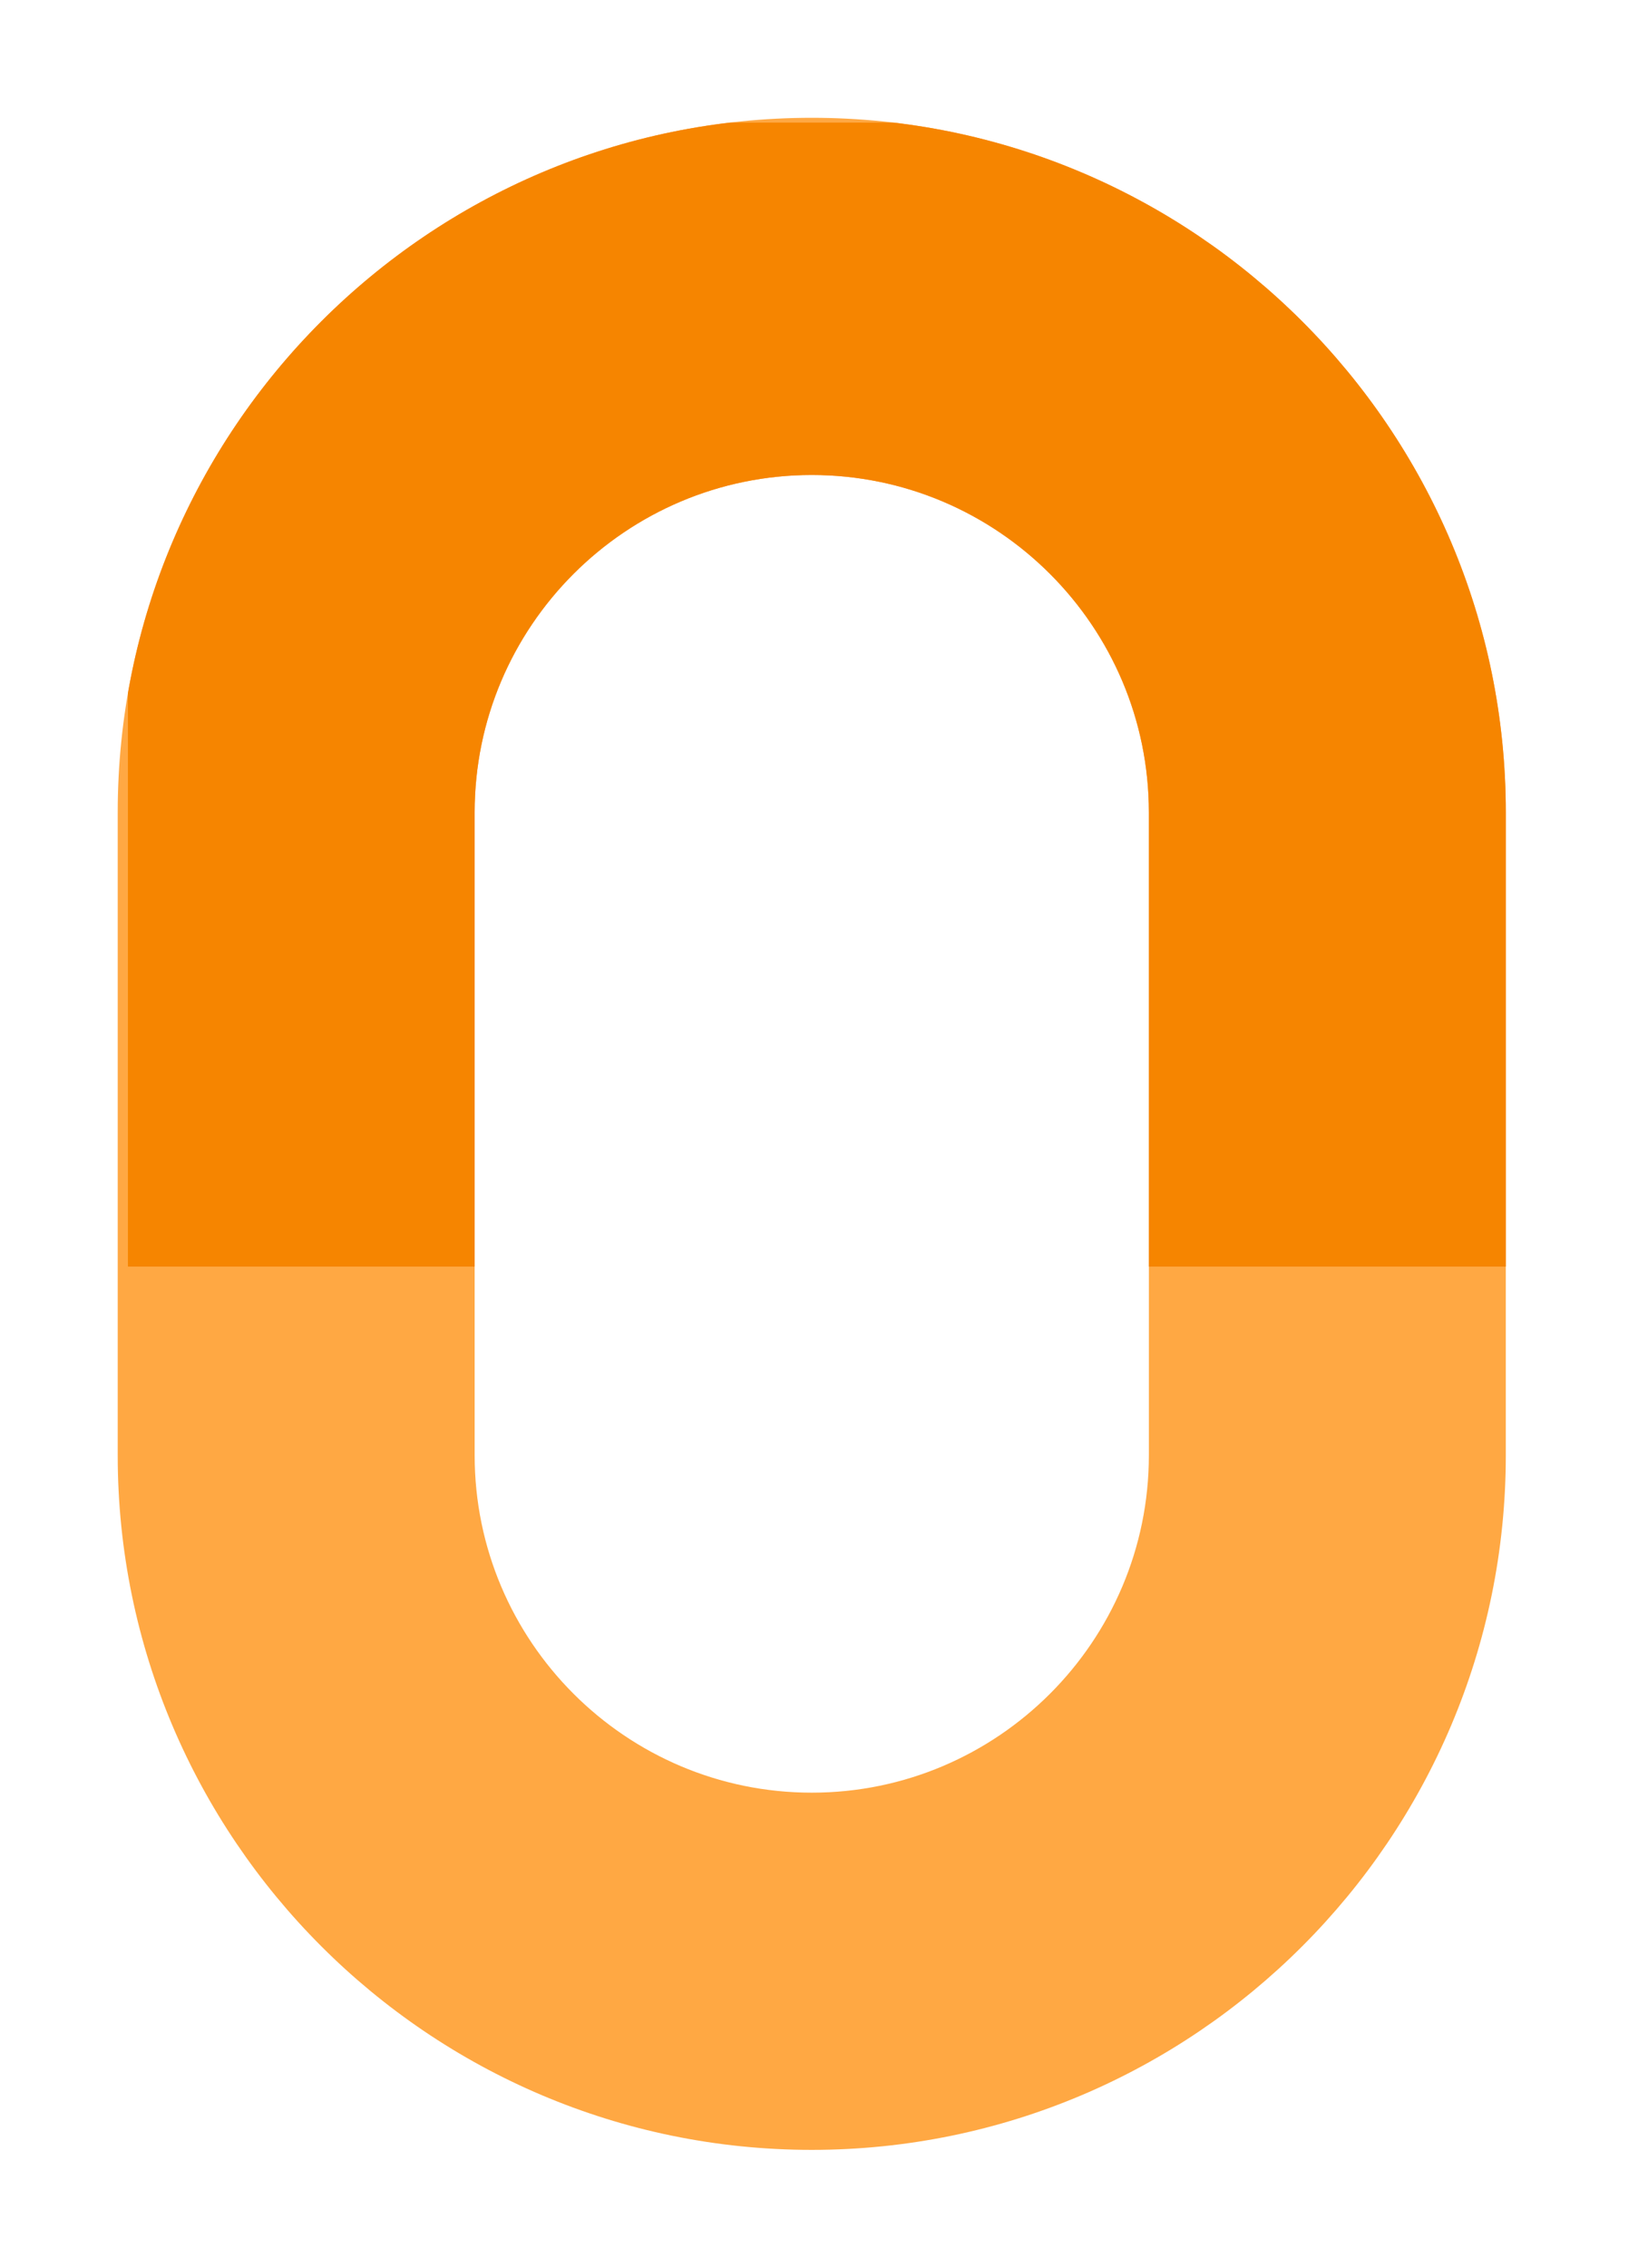 <svg width="56" height="77" viewBox="0 0 56 77" fill="none" xmlns="http://www.w3.org/2000/svg">
<g filter="url(#filter0_d_762_991)">
<path d="M27.584 69C14.58 69 4 58.42 4 45.416V23.584C4 10.58 14.58 0 27.584 0C40.588 0 51.168 10.58 51.168 23.584V45.416C51.168 58.42 40.588 69 27.584 69ZM27.584 12.129C21.268 12.129 16.129 17.268 16.129 23.584V45.416C16.129 51.732 21.268 56.871 27.584 56.871C33.9 56.871 39.039 51.732 39.039 45.416V23.584C39.039 17.268 33.9 12.129 27.584 12.129Z" fill="#FFA843"/>
<g clip-path="url(#clip0_762_991)">
<path d="M27.584 69C14.58 69 4 58.42 4 45.416V23.584C4 10.58 14.58 0 27.584 0C40.588 0 51.168 10.58 51.168 23.584V45.416C51.168 58.42 40.588 69 27.584 69ZM27.584 12.129C21.268 12.129 16.129 17.268 16.129 23.584V45.416C16.129 51.732 21.268 56.871 27.584 56.871C33.9 56.871 39.039 51.732 39.039 45.416V23.584C39.039 17.268 33.9 12.129 27.584 12.129Z" fill="#F68500"/>
</g>
</g>
<defs>
<filter id="filter0_d_762_991" x="0" y="0" width="55.515" height="77" filterUnits="userSpaceOnUse" color-interpolation-filters="sRGB">
<feFlood flood-opacity="0" result="BackgroundImageFix"/>
<feColorMatrix in="SourceAlpha" type="matrix" values="0 0 0 0 0 0 0 0 0 0 0 0 0 0 0 0 0 0 127 0" result="hardAlpha"/>
<feOffset dy="4"/>
<feGaussianBlur stdDeviation="2"/>
<feComposite in2="hardAlpha" operator="out"/>
<feColorMatrix type="matrix" values="0 0 0 0 0 0 0 0 0 0 0 0 0 0 0 0 0 0 0.25 0"/>
<feBlend mode="normal" in2="BackgroundImageFix" result="effect1_dropShadow_762_991"/>
<feBlend mode="normal" in="SourceGraphic" in2="effect1_dropShadow_762_991" result="shape"/>
</filter>
<clipPath id="clip0_762_991">
<rect width="47.168" height="38.844" fill="white" transform="translate(4.347 0.164)"/>
</clipPath>
</defs>
</svg>

